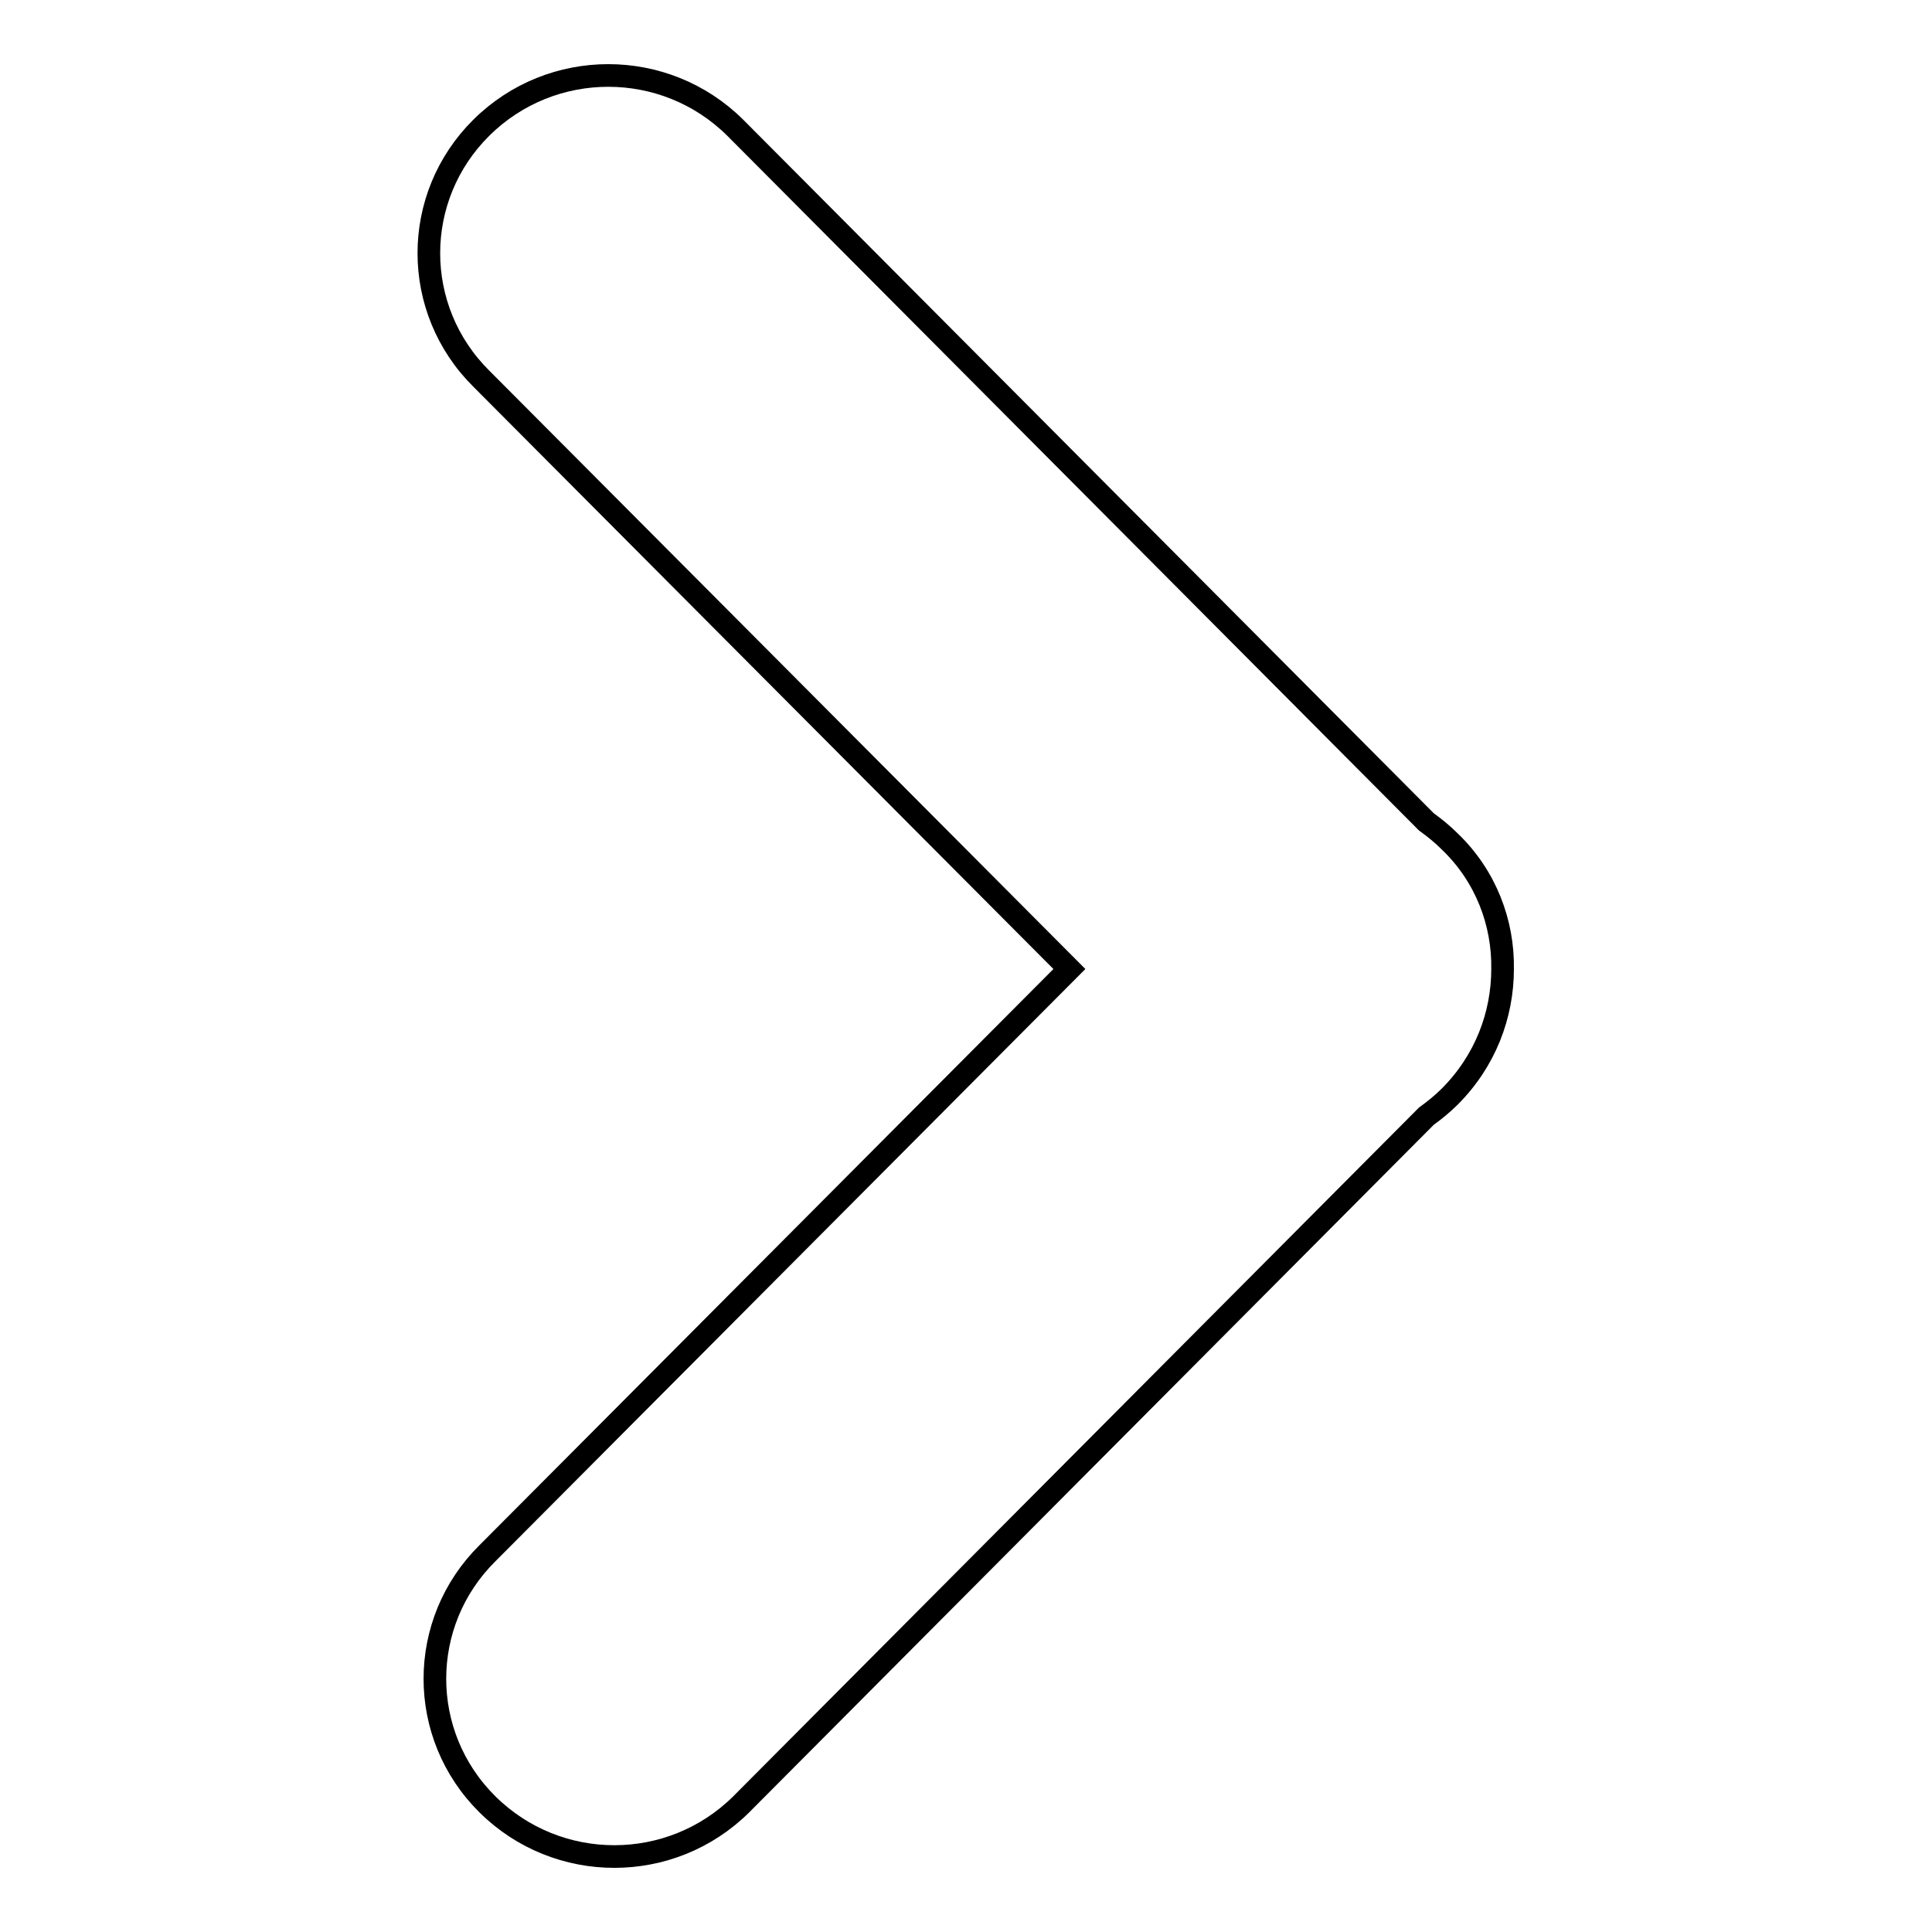 <?xml version="1.0" encoding="utf-8"?>
<!-- Svg Vector Icons : http://www.onlinewebfonts.com/icon -->
<!DOCTYPE svg PUBLIC "-//W3C//DTD SVG 1.1//EN" "http://www.w3.org/Graphics/SVG/1.1/DTD/svg11.dtd">
<svg version="1.1" xmlns="http://www.w3.org/2000/svg" xmlns:xlink="http://www.w3.org/1999/xlink" x="0px" y="0px" viewBox="0 0 256 256" enable-background="new 0 0 256 256" xml:space="preserve">
<g><g><path stroke-width="3" fill-opacity="0" stroke="#000000"  d="M192.1,111.5c-1-1-2-1.8-3.1-2.6l-91.6-92c-9.3-9.2-24.3-9.2-33.6,0c-9.3,9.2-9.3,24.1,0,33.3l77.9,78.2l-77.1,77.4c-9.3,9.2-9.3,24.1,0,33.3c9.3,9.2,24.3,9.2,33.6,0l90.8-91.2c1.1-0.8,2.1-1.6,3.1-2.6c4.7-4.7,7-10.8,7-16.9C199.2,122.3,196.9,116.1,192.1,111.5z"/></g></g>
</svg>